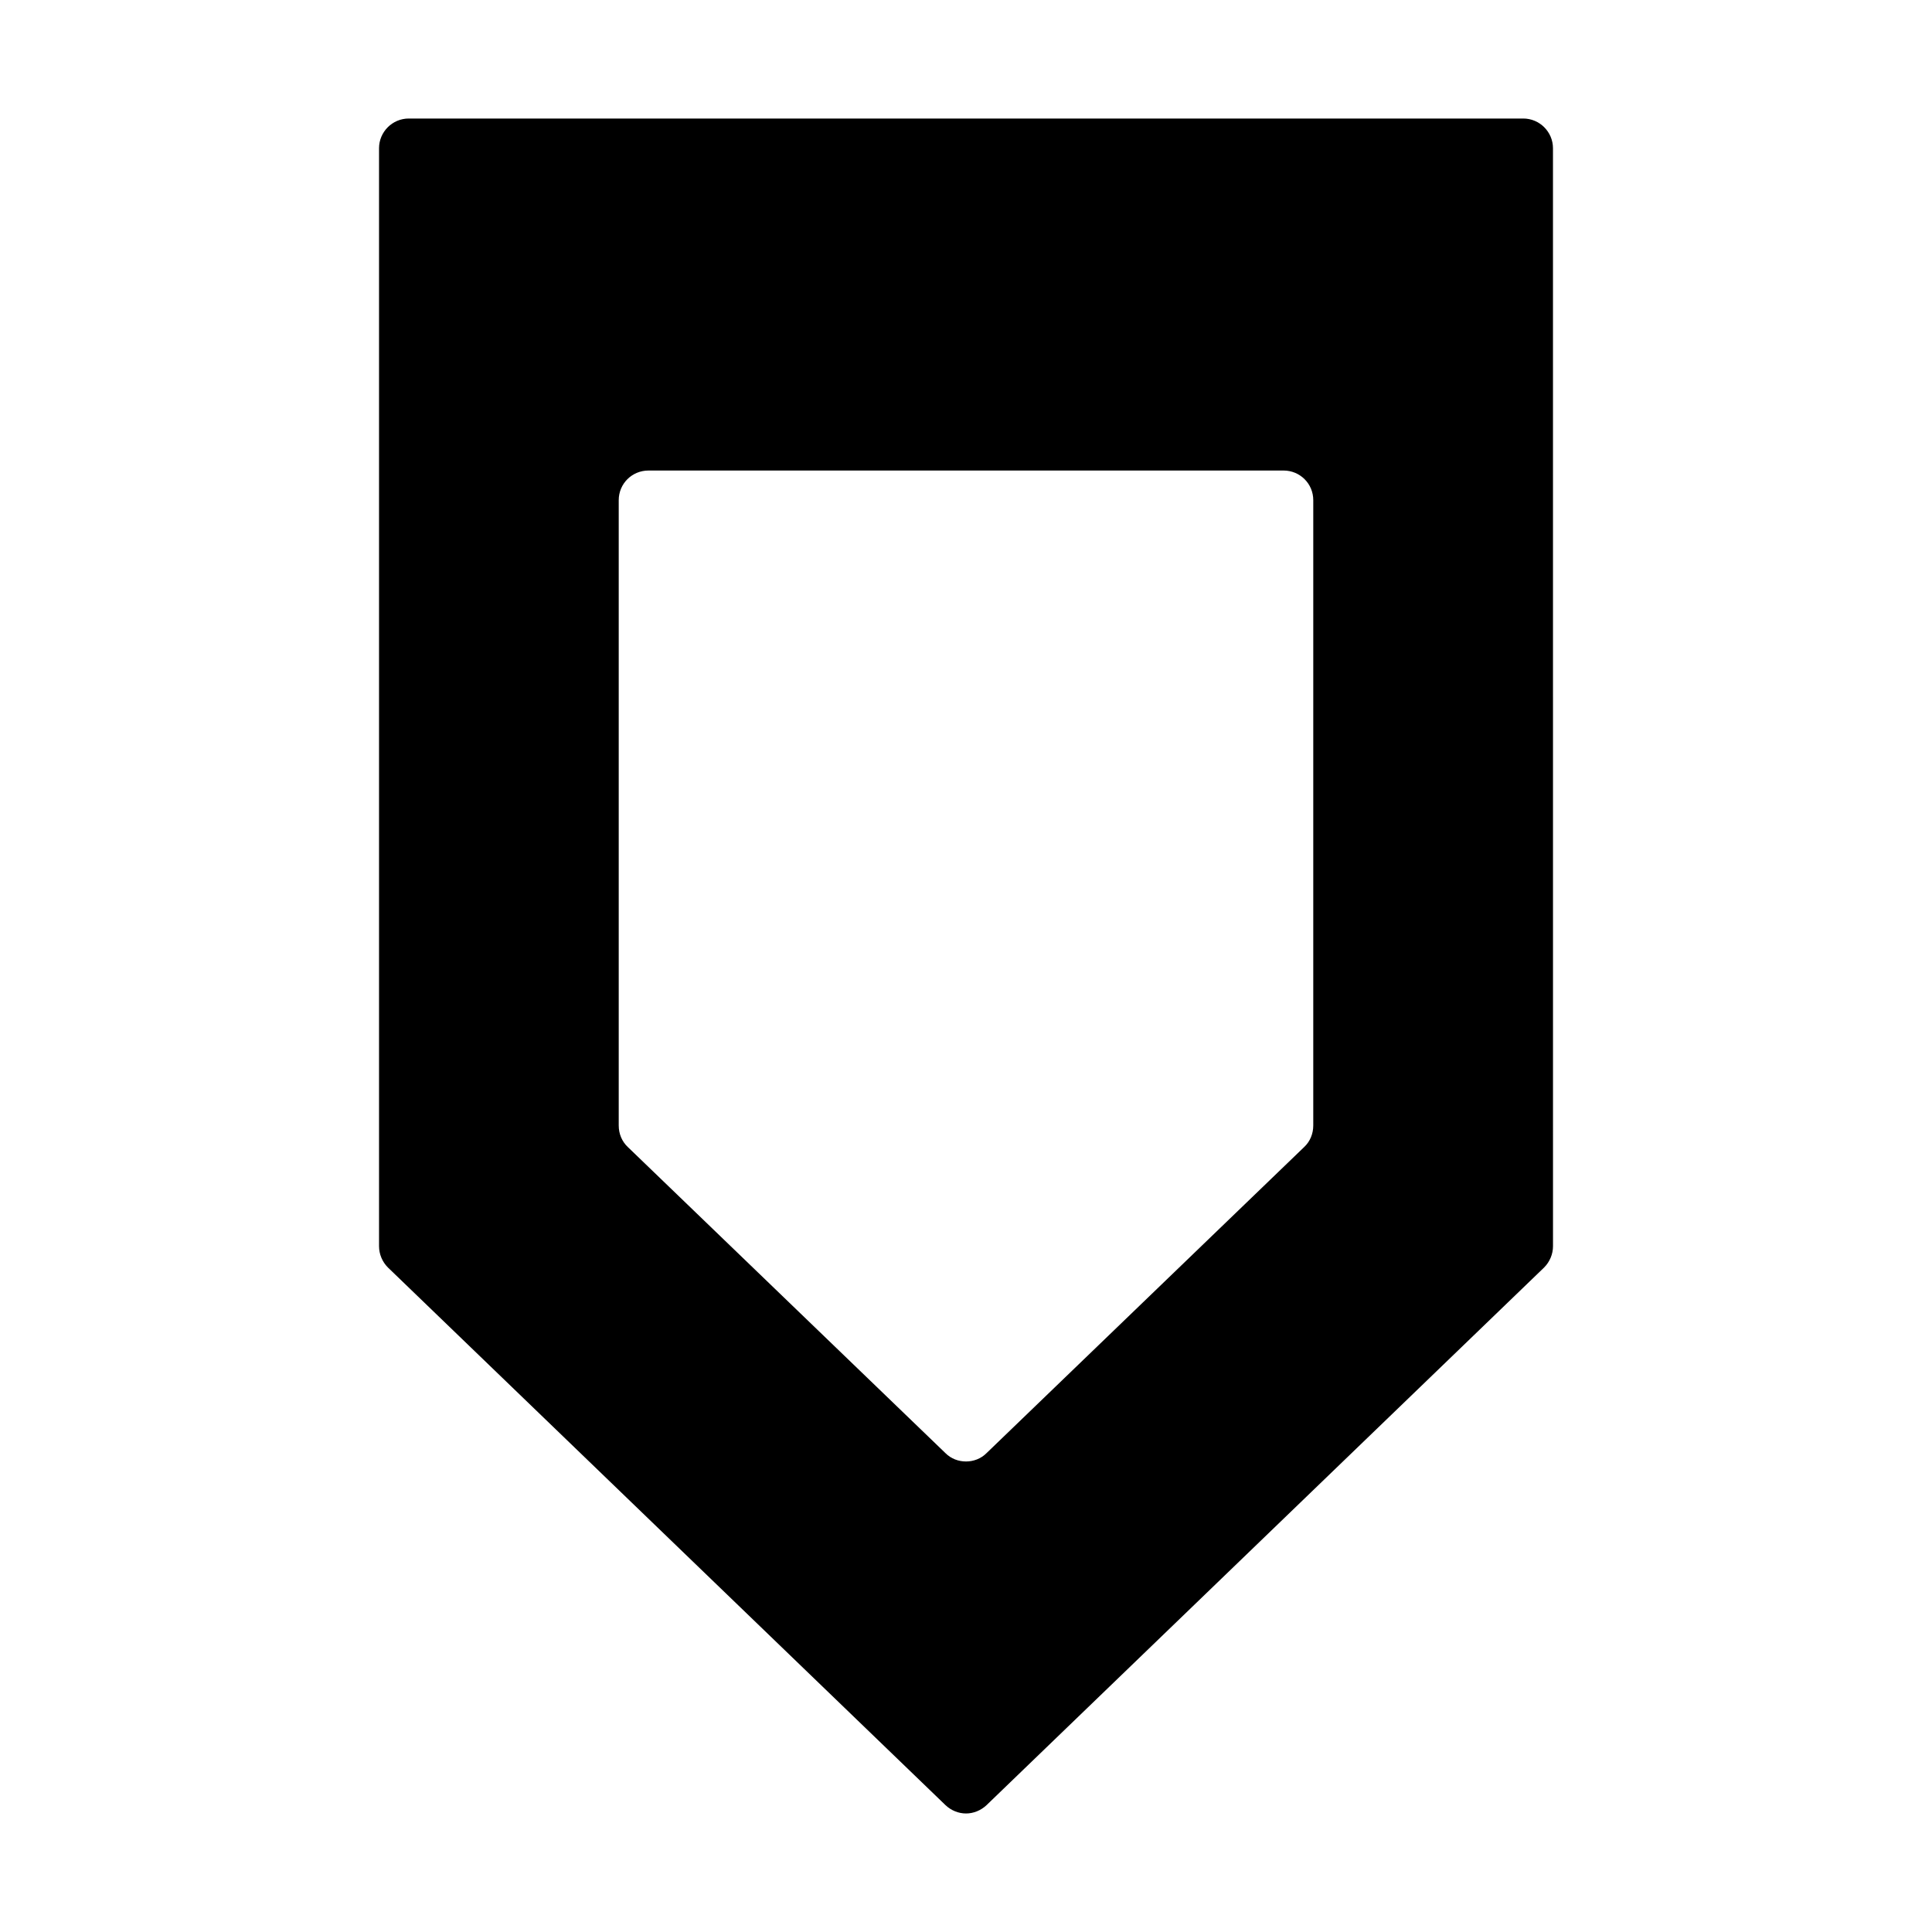 <?xml version="1.0" encoding="UTF-8"?>
<!-- The Best Svg Icon site in the world: iconSvg.co, Visit us! https://iconsvg.co -->
<svg fill="#000000" width="800px" height="800px" version="1.1" viewBox="144 144 512 512" xmlns="http://www.w3.org/2000/svg">
 <path d="m547.68 175.41h-295.36c-4.328 0-7.871 3.543-7.871 7.871v290.95c0 2.133 0.859 4.172 2.363 5.676l147.76 142.48c1.496 1.418 3.465 2.203 5.434 2.203s3.938-0.797 5.434-2.203l147.76-142.48c1.496-1.496 2.363-3.543 2.363-5.676l-0.008-290.95c0-4.328-3.543-7.871-7.875-7.871zm-55.652 266.86c0 2.203-0.867 4.25-2.371 5.668l-84.223 81.164c-1.496 1.492-3.465 2.203-5.43 2.203-1.969 0-3.938-0.707-5.434-2.195l-84.23-81.172c-1.496-1.418-2.371-3.457-2.371-5.668v-165.7c0-4.418 3.543-7.871 7.871-7.871l168.32-0.004c4.328 0 7.871 3.457 7.871 7.871z"/>
</svg>